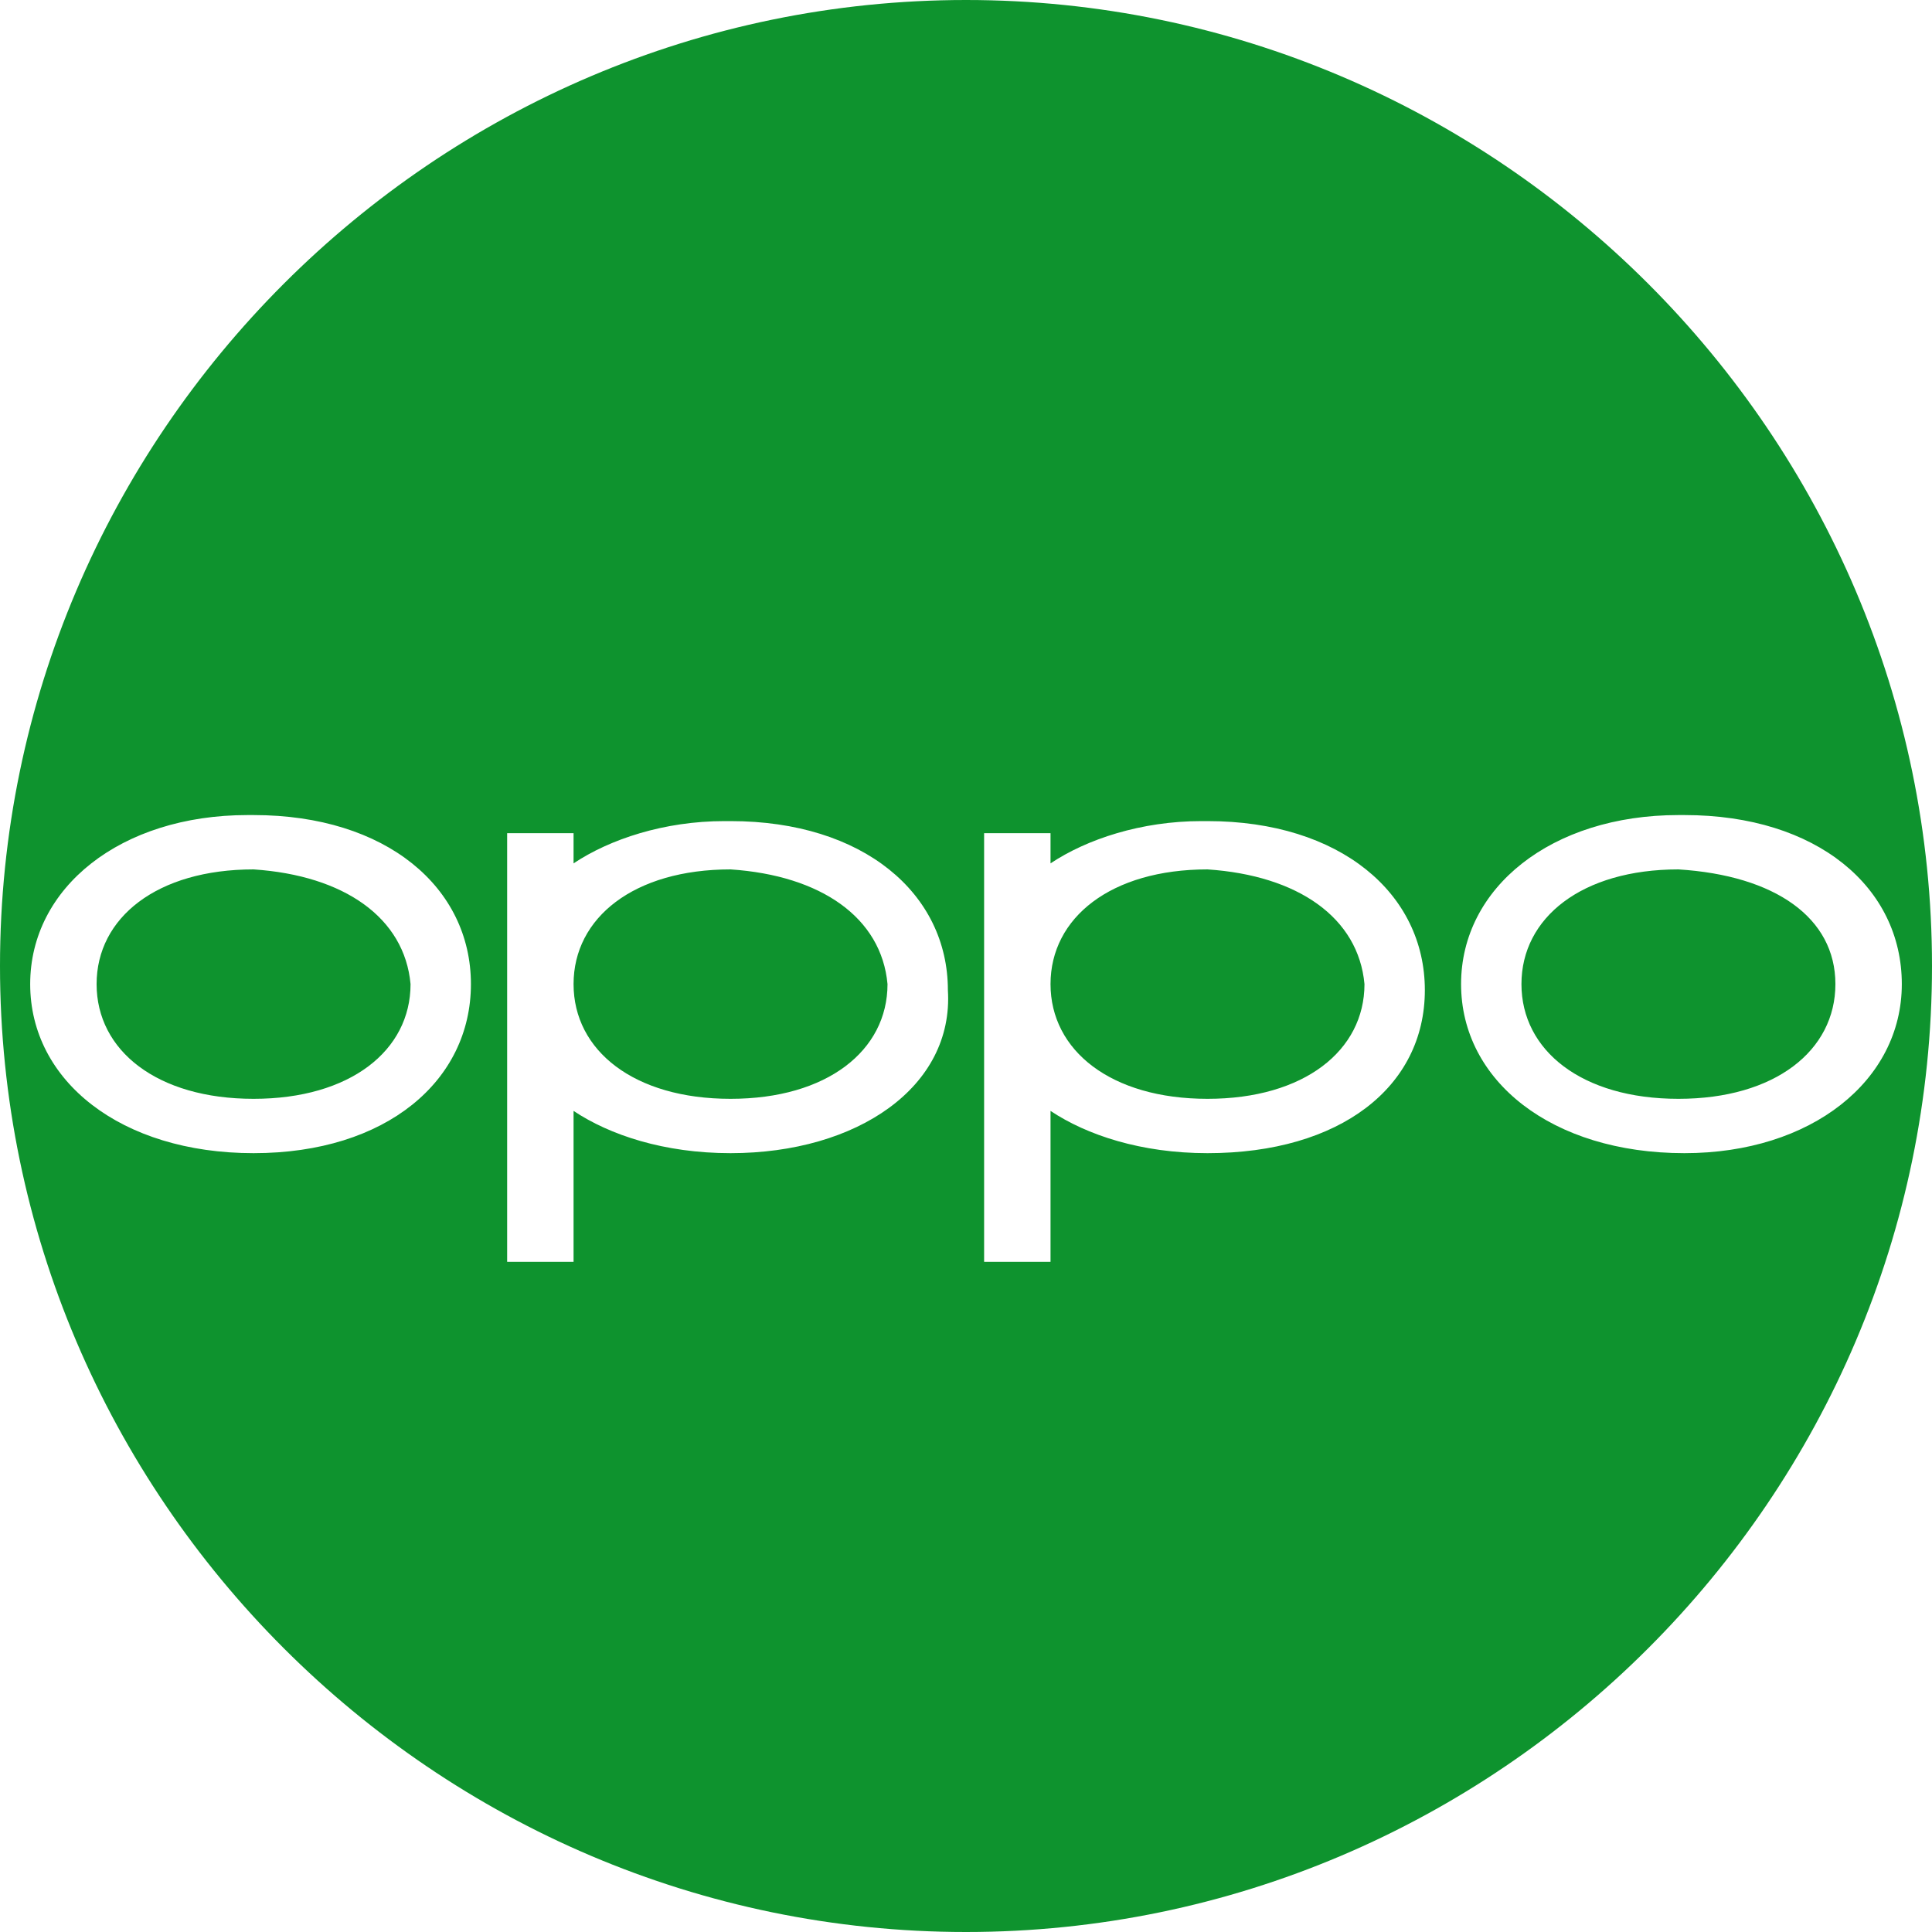 <?xml version="1.0" standalone="no"?><!DOCTYPE svg PUBLIC "-//W3C//DTD SVG 1.1//EN" "http://www.w3.org/Graphics/SVG/1.1/DTD/svg11.dtd"><svg t="1668417062581" class="icon" viewBox="0 0 1024 1024" version="1.1" xmlns="http://www.w3.org/2000/svg" p-id="10524" xmlns:xlink="http://www.w3.org/1999/xlink" width="128" height="128"><path d="M640 460.8c-51.2 0-83.2 25.6-83.2 60.8 0 35.2 32 60.8 83.2 60.8s83.2-25.6 83.2-60.8C720 486.4 688 464 640 460.8z m-252.8 0c-51.2 0-83.2 25.6-83.2 60.8 0 35.2 32 60.8 83.2 60.8s83.2-25.6 83.2-60.8c-3.2-35.2-35.2-57.6-83.2-60.8z m-252.8 0c-51.2 0-83.2 25.6-83.2 60.8 0 35.2 32 60.8 83.2 60.8s83.2-25.6 83.2-60.8c-3.2-35.2-35.2-57.6-83.2-60.8zM512 0C230.4 0 0 230.4 0 512s230.4 512 512 512 512-230.4 512-512S793.6 0 512 0zM134.4 611.2C64 611.2 16 572.8 16 521.6c0-51.2 48-89.6 115.2-89.6h3.2c70.4 0 115.2 38.4 115.2 89.6 0 51.2-44.8 89.6-115.2 89.6z m252.8 0c-35.2 0-64-9.6-83.2-22.4v80h-35.2V441.6H304v16c19.2-12.8 48-22.4 80-22.4h3.2c70.4 0 115.2 38.4 115.2 89.6 3.2 51.2-48 86.4-115.2 86.4z m252.8 0c-35.2 0-64-9.6-83.2-22.4v80h-35.2V441.6h35.2v16c19.2-12.8 48-22.4 80-22.4h3.2c70.4 0 115.2 38.4 115.2 89.6 0 51.2-44.8 86.4-115.2 86.4z m252.8 0c-70.4 0-118.4-38.4-118.4-89.6 0-51.2 48-89.6 115.2-89.6h3.2c70.4 0 115.2 38.4 115.2 89.6 0 51.2-48 89.6-115.2 89.6z m-3.2-150.4c-51.2 0-83.2 25.6-83.2 60.8 0 35.2 32 60.8 83.2 60.8s83.2-25.6 83.2-60.8c0-35.2-32-57.6-83.2-60.8z" fill="#0E932E" p-id="10525"></path></svg>